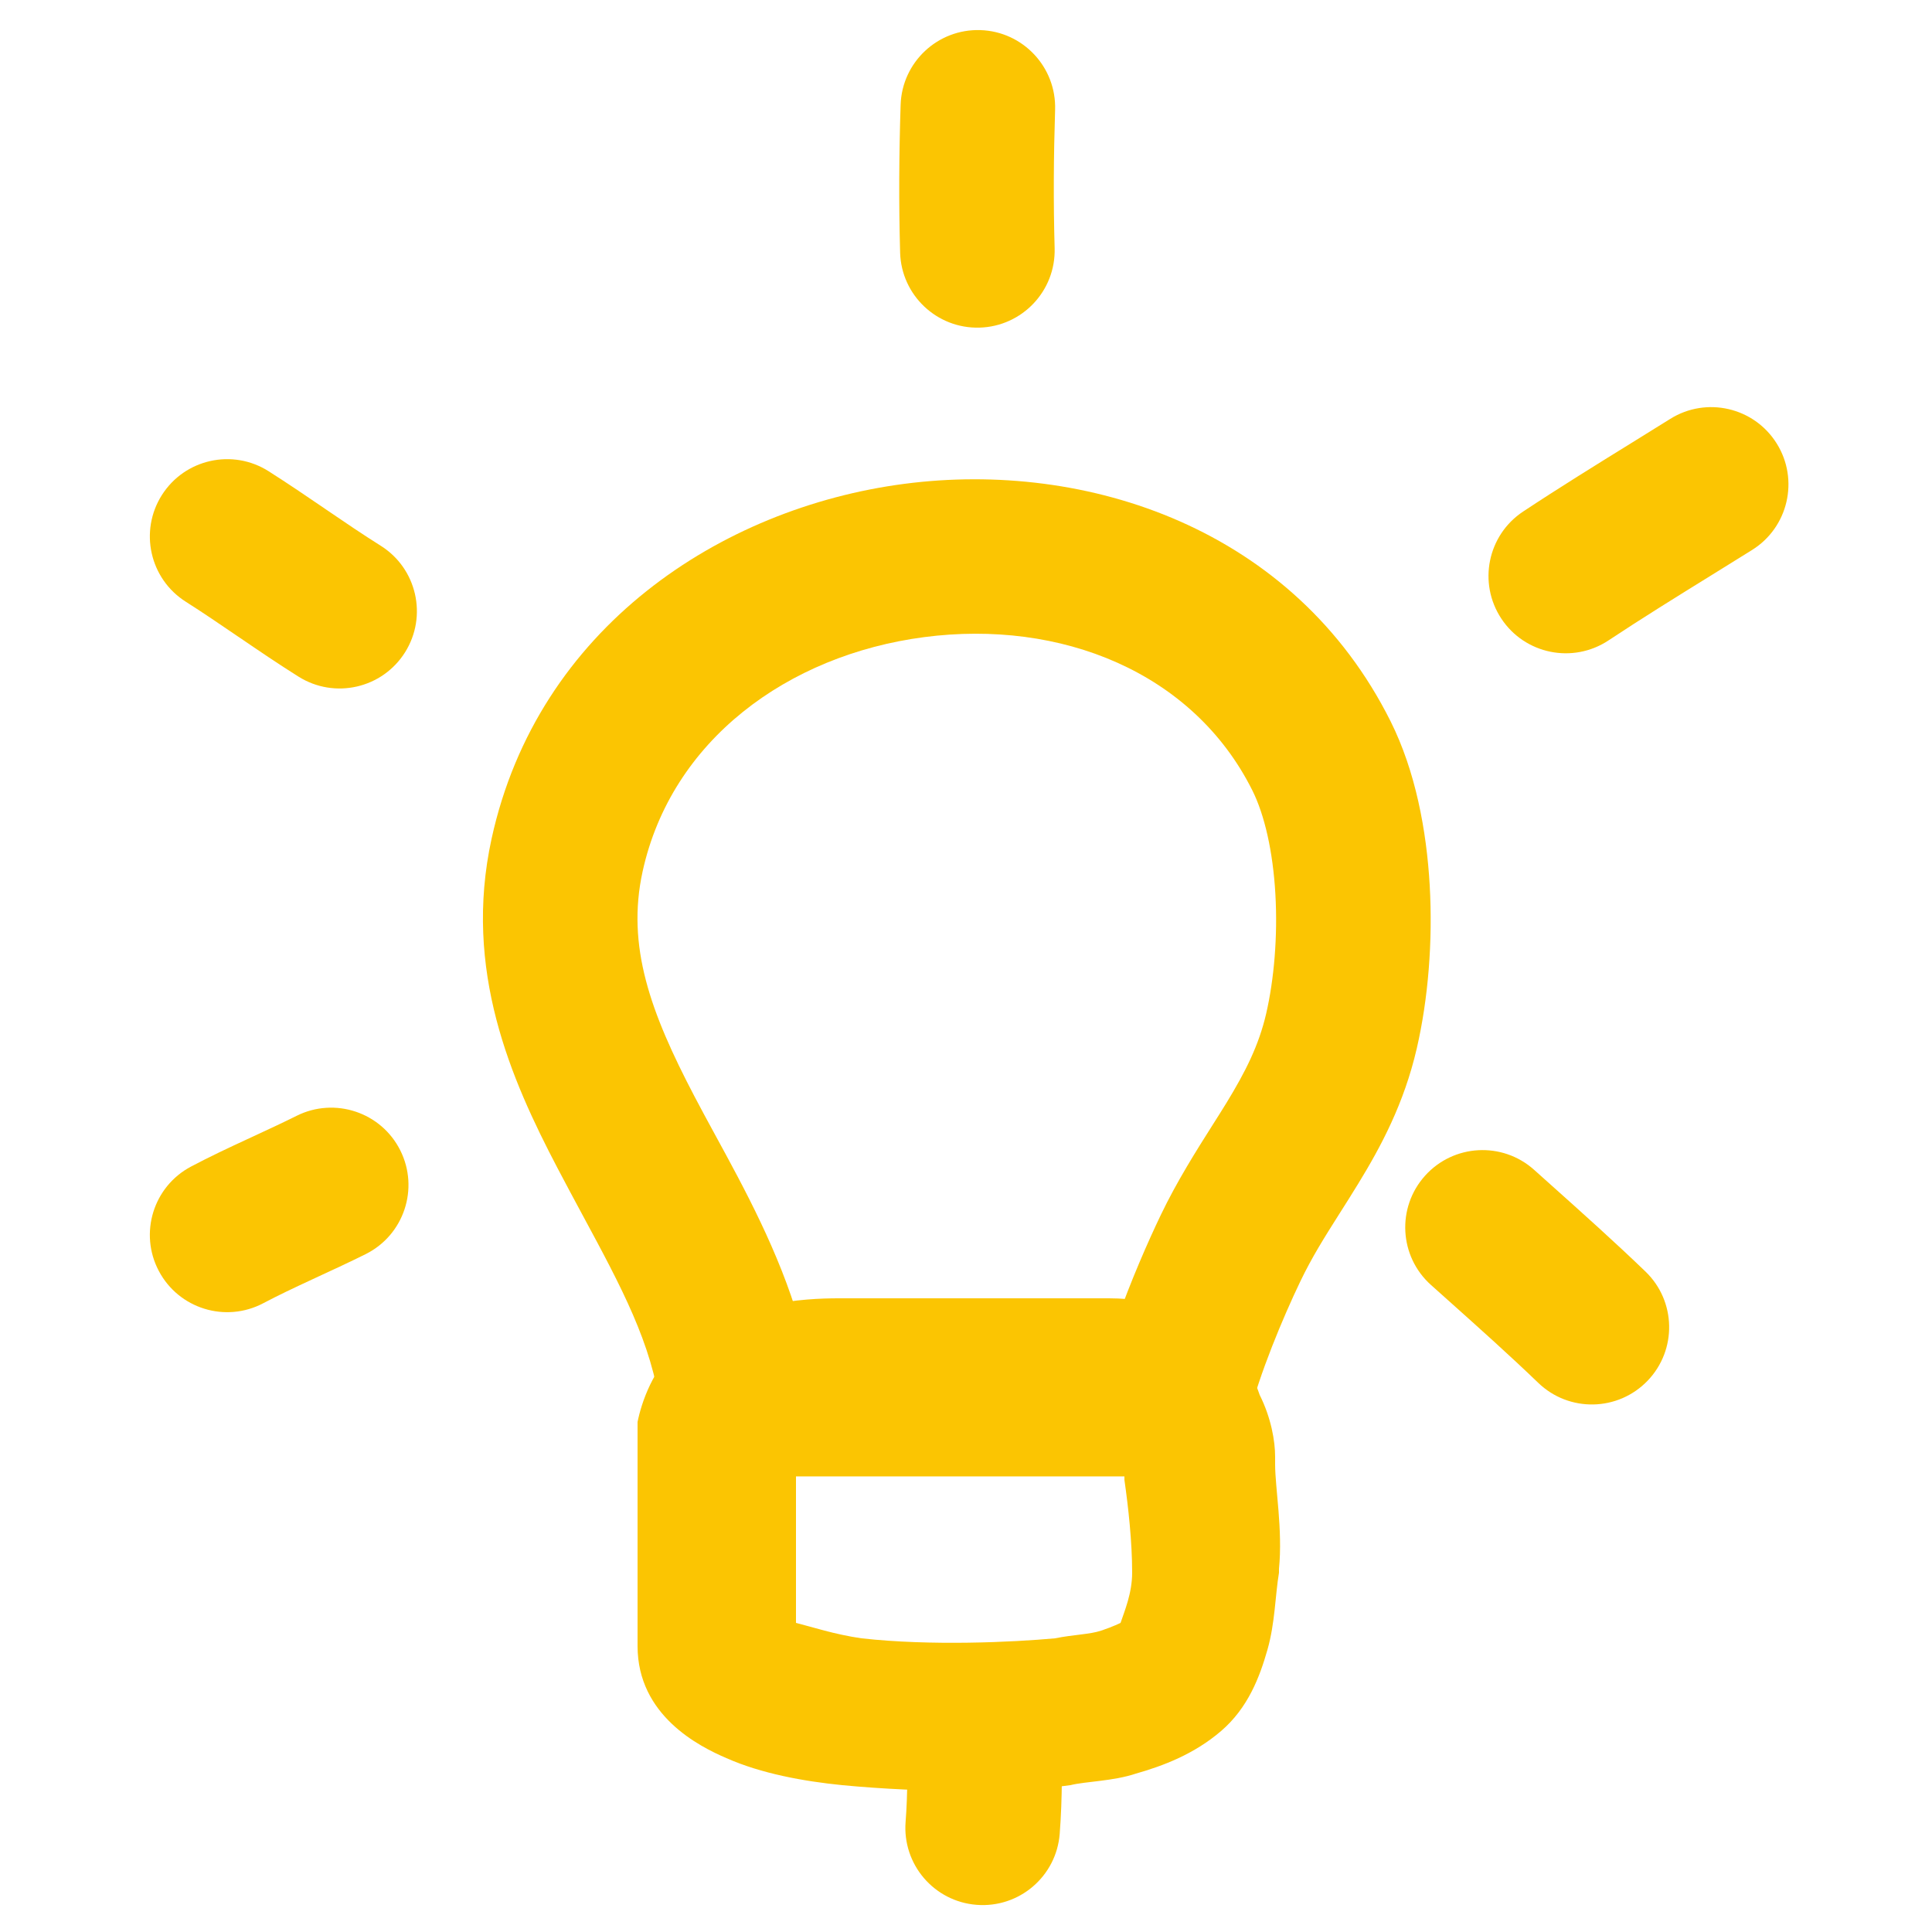 <svg xmlns="http://www.w3.org/2000/svg" width="50px" height="50px" viewBox="0 0 50 50" fill="none"><path fill-rule="evenodd" clip-rule="evenodd" d="M23.915 16.489C20.384 16.952 17.373 19.162 16.63 22.557C16.208 24.488 16.835 26.202 17.97 28.369C18.134 28.684 18.315 29.015 18.503 29.361C19.268 30.763 20.163 32.405 20.687 34.209H28.891C29.264 33.149 29.711 32.132 30.043 31.44C30.459 30.572 30.968 29.768 31.386 29.108C31.516 28.903 31.637 28.712 31.744 28.537C32.23 27.741 32.578 27.057 32.769 26.23C32.972 25.349 33.069 24.24 33.007 23.144C32.944 22.03 32.725 21.085 32.411 20.456M23.915 16.489C27.447 16.026 30.878 17.389 32.411 20.456L23.915 16.489ZM23.395 12.523C28.134 11.901 33.497 13.68 35.989 18.669C36.632 19.956 36.92 21.492 37.001 22.918C37.083 24.363 36.961 25.853 36.667 27.129C36.335 28.568 35.733 29.68 35.158 30.622C34.983 30.909 34.819 31.167 34.664 31.411C34.281 32.016 33.955 32.531 33.65 33.167C33.203 34.1 32.595 35.549 32.311 36.691C32.09 37.583 31.289 38.209 30.37 38.209H19.073C18.066 38.209 17.216 37.46 17.089 36.461C16.875 34.781 16.078 33.303 15.085 31.461C14.873 31.067 14.652 30.657 14.425 30.224C13.229 27.937 11.977 25.111 12.723 21.702C13.917 16.246 18.655 13.145 23.395 12.523Z" fill="#fbc502"></path><path d="M33 37.9C33 37.8 33 37.8 33 37.7C33 37.3 32.9 36.7 32.6 36.1C32.4 35.5 31.9 34.6 31 34.1C30.2 33.7 29.3 33.6 28.7 33.6C28.4 33.6 28.1 33.6 27.8 33.6H27.6C27.4 33.6 27.3 33.6 27.2 33.6H26.3C24.8 33.6 23.3 33.6 21.7 33.6C20.8 33.6 19 33.7 17.6 34.8C16.9 35.4 16.6 36.3 16.5 36.8C16.5 37.2 16.5 37.8 16.5 37.9V38V39.4V40.8V42.6C16.5 44.4 18.1 45.2 18.8 45.5C19.7 45.9 20.8 46.1 21.8 46.2C23.9 46.4 26.3 46.4 27.7 46.2C28.1 46.1 28.8 46.1 29.4 45.9C30.1 45.7 30.9 45.4 31.6 44.8C32.3 44.2 32.6 43.4 32.8 42.7C33 42 33 41.3 33.1 40.7V40.6C33.2 39.6 33 38.5 33 37.9ZM29 42C29 42 28.8 42.1 28.5 42.2C28.2 42.3 27.8 42.3 27.3 42.4C26.2 42.5 24.1 42.6 22.3 42.4C21.6 42.3 21 42.1 20.6 42C20.6 41.5 20.6 41.1 20.6 40.7C20.6 39.9 20.6 39 20.6 38.1V37.7C20.9 37.6 21.3 37.6 22 37.5C23.5 37.5 24.9 37.5 26.4 37.5H26.5H27.7H28H28.1H28.7H29C29 37.6 29 37.6 29 37.7C29 37.8 29 38 29.1 38.1V38.3C29.2 39 29.3 39.9 29.3 40.7C29.3 41.234 29.1 41.7 29 42Z" fill="#fbc502"></path><path fill-rule="evenodd" clip-rule="evenodd" d="M25.419 42.782C26.523 42.755 27.439 43.629 27.466 44.733C27.486 45.579 27.499 46.512 27.425 47.461C27.338 48.562 26.375 49.384 25.274 49.297C24.172 49.211 23.35 48.248 23.437 47.147C23.494 46.418 23.487 45.663 23.467 44.829C23.441 43.725 24.314 42.808 25.419 42.782Z" fill="#fbc502"></path><path fill-rule="evenodd" clip-rule="evenodd" d="M10.36 29.773C10.854 30.761 10.453 31.962 9.465 32.456C9.052 32.661 8.634 32.855 8.246 33.034C8.184 33.063 8.123 33.092 8.063 33.119C7.613 33.328 7.204 33.521 6.812 33.728C5.835 34.243 4.626 33.869 4.11 32.892C3.594 31.916 3.968 30.706 4.945 30.19C5.435 29.931 5.926 29.701 6.38 29.491C6.445 29.46 6.51 29.43 6.574 29.401C6.964 29.22 7.323 29.054 7.677 28.877C8.665 28.384 9.867 28.785 10.36 29.773Z" fill="#fbc502"></path><path fill-rule="evenodd" clip-rule="evenodd" d="M4.19 12.811C4.782 11.879 6.018 11.603 6.951 12.195C7.453 12.514 7.942 12.847 8.4 13.159C8.42 13.173 8.44 13.186 8.459 13.2C8.944 13.53 9.396 13.837 9.853 14.124C10.788 14.711 11.07 15.946 10.483 16.881C9.895 17.817 8.661 18.099 7.725 17.511C7.196 17.179 6.685 16.831 6.207 16.505C6.193 16.496 6.18 16.487 6.166 16.478C5.694 16.156 5.253 15.855 4.807 15.572C3.874 14.98 3.598 13.744 4.19 12.811Z" fill="#fbc502"></path><path fill-rule="evenodd" clip-rule="evenodd" d="M25.371 0.779C26.475 0.814 27.341 1.738 27.306 2.842C27.268 4.044 27.26 5.232 27.294 6.424C27.325 7.528 26.454 8.448 25.35 8.479C24.246 8.51 23.326 7.64 23.295 6.536C23.259 5.253 23.267 3.985 23.308 2.714C23.343 1.61 24.267 0.744 25.371 0.779Z" fill="#fbc502"></path><path fill-rule="evenodd" clip-rule="evenodd" d="M45.981 11.477C46.566 12.414 46.281 13.648 45.344 14.233C44.993 14.453 44.646 14.667 44.304 14.879C43.389 15.445 42.503 15.994 41.626 16.575C40.705 17.184 39.464 16.932 38.855 16.011C38.245 15.09 38.497 13.849 39.418 13.239C40.35 12.622 41.313 12.026 42.245 11.45C42.577 11.244 42.904 11.041 43.225 10.841C44.162 10.255 45.396 10.54 45.981 11.477Z" fill="#fbc502"></path><path fill-rule="evenodd" clip-rule="evenodd" d="M36.878 30.43C37.615 29.607 38.88 29.538 39.703 30.275C39.846 30.403 39.99 30.532 40.135 30.662C40.94 31.382 41.776 32.129 42.584 32.907C43.38 33.672 43.405 34.938 42.639 35.734C41.873 36.53 40.607 36.555 39.811 35.789C39.06 35.067 38.287 34.375 37.481 33.655C37.333 33.522 37.183 33.389 37.033 33.254C36.21 32.517 36.141 31.252 36.878 30.43Z" fill="#fbc502"></path></svg>